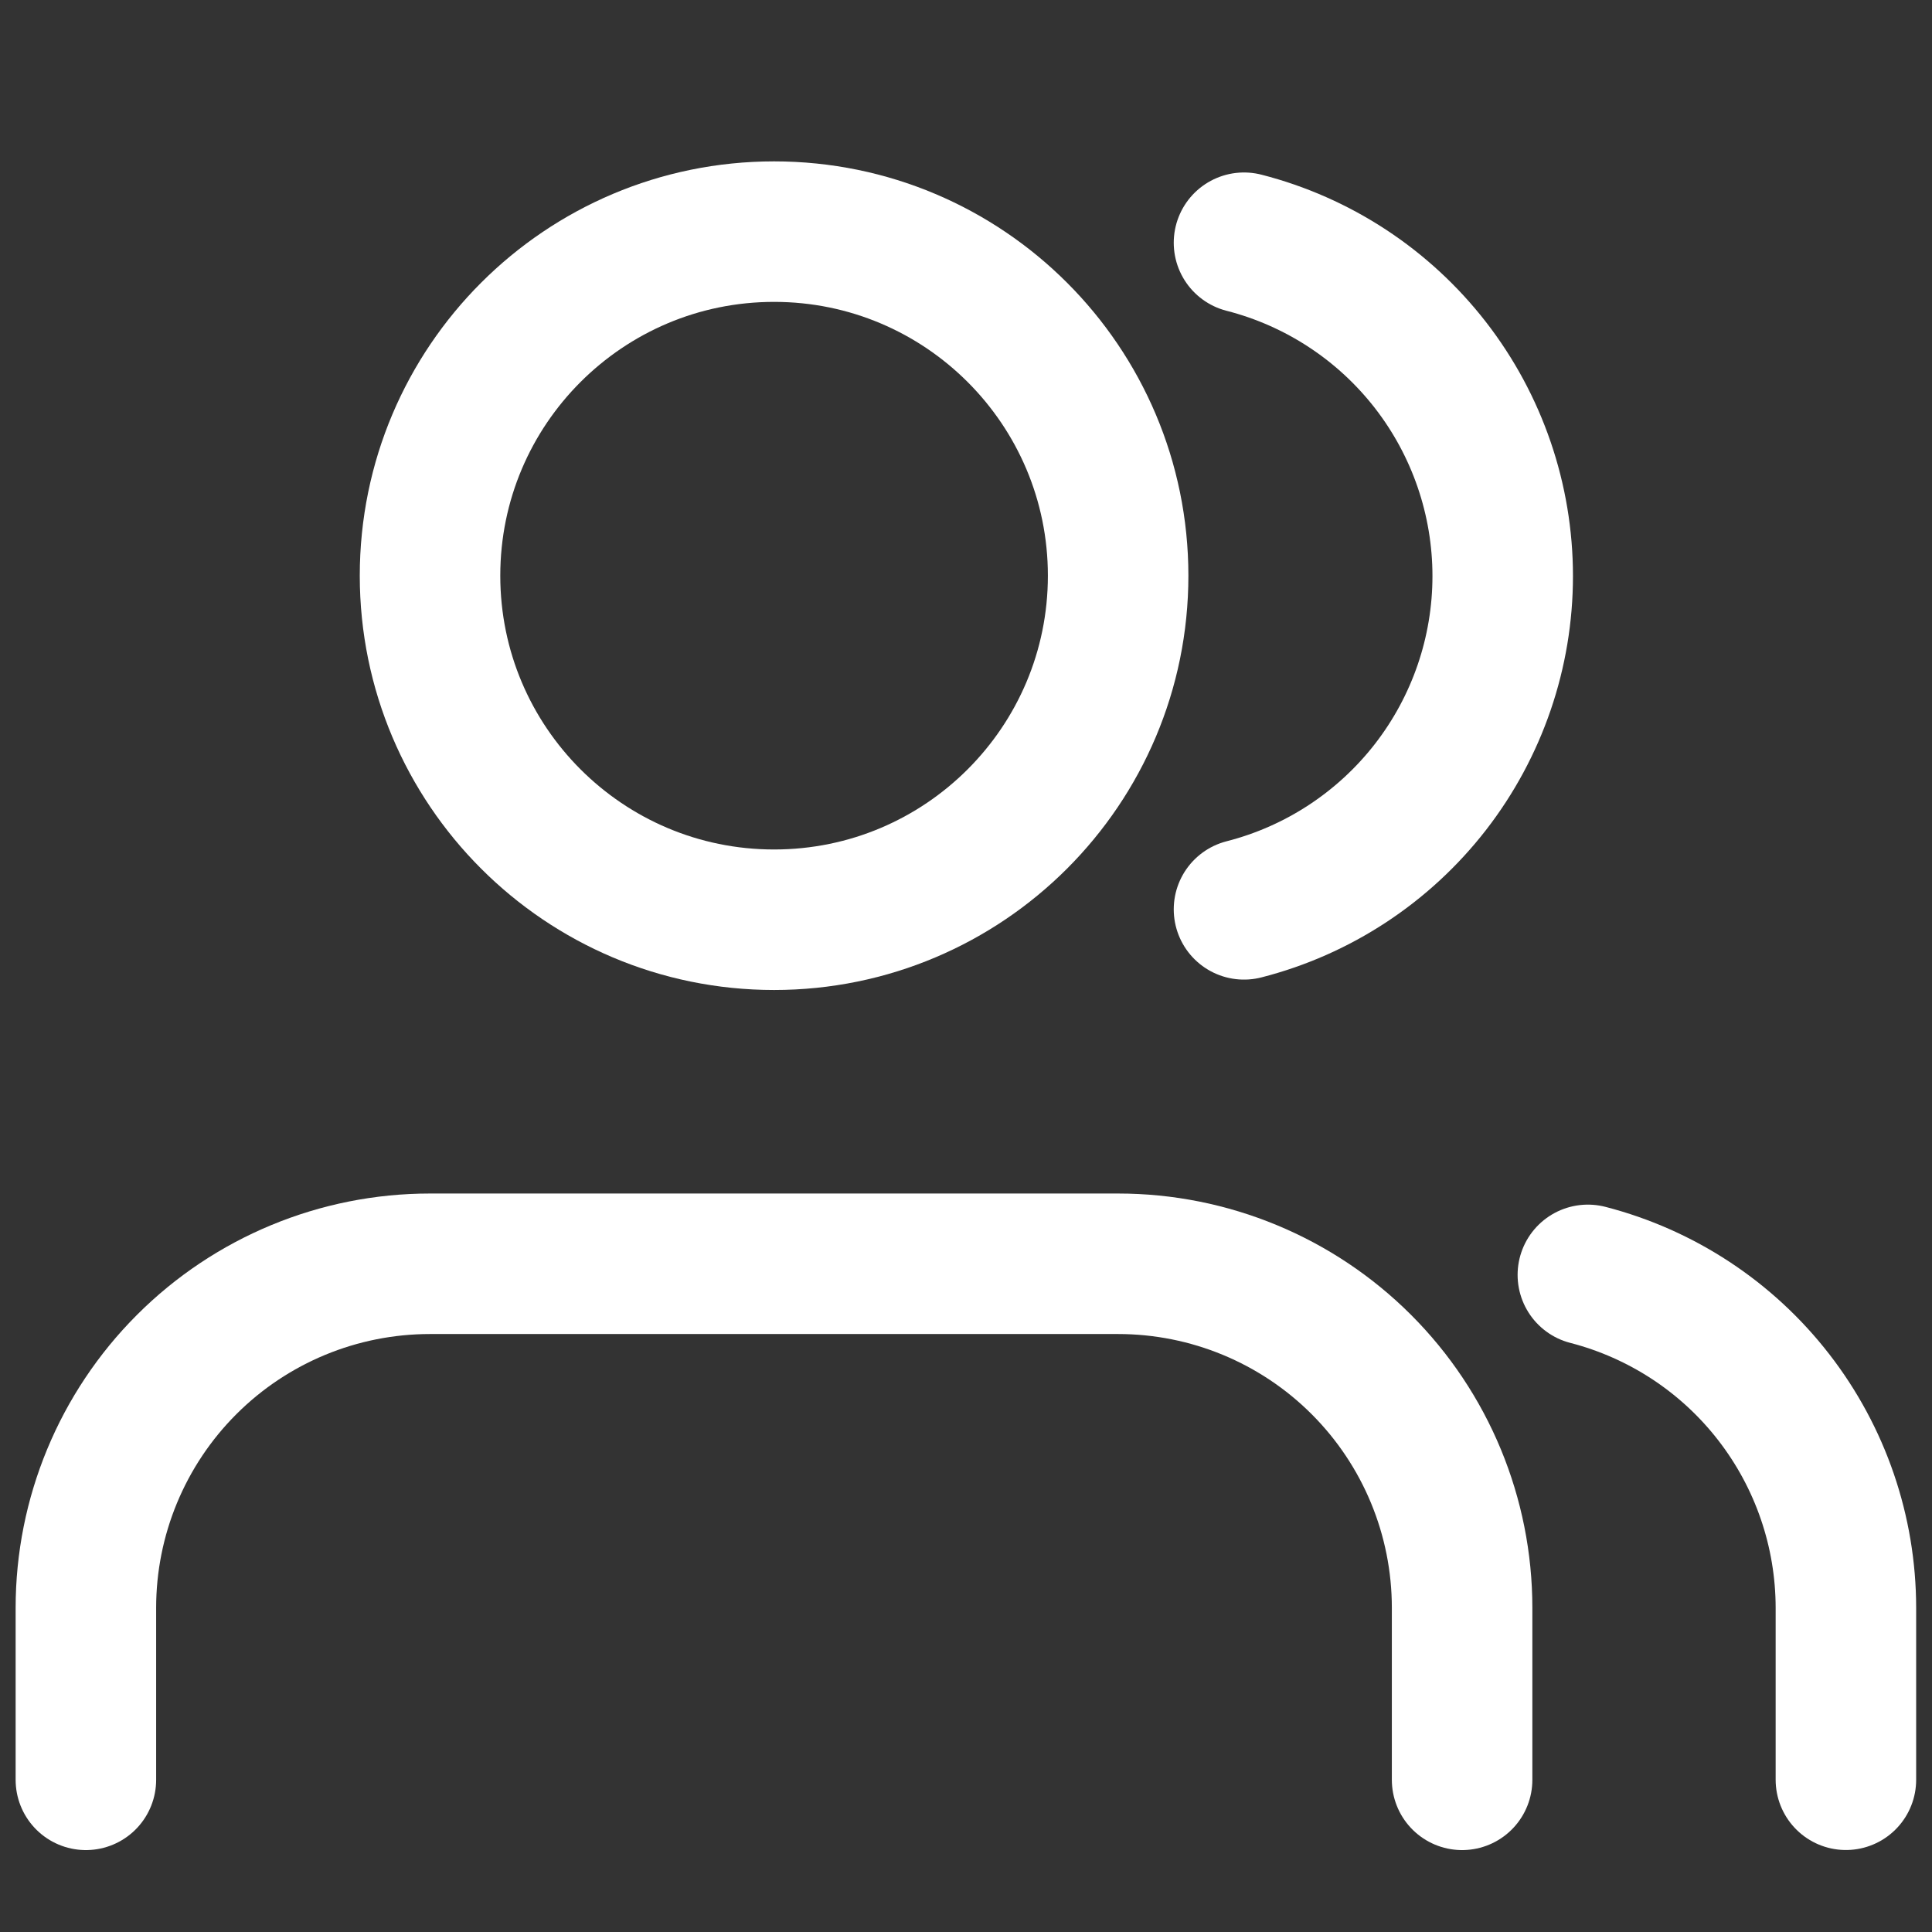 <svg width="55" height="55" viewBox="0 0 55 55" fill="none" xmlns="http://www.w3.org/2000/svg">
<rect x="0" y="0" width="55" height="55" fill="#333333" stroke="none"/>
<path d="M41.623 50.668V45.771C41.623 43.173 40.592 40.682 38.755 38.845C36.918 37.008 34.426 35.977 31.829 35.977H12.24C9.642 35.977 7.151 37.008 5.314 38.845C3.477 40.682 2.445 43.173 2.445 45.771V50.668" stroke="white" stroke-width="4" stroke-linecap="round" stroke-linejoin="round"/>
<path d="M22.037 26.183C27.446 26.183 31.831 21.798 31.831 16.388C31.831 10.979 27.446 6.594 22.037 6.594C16.627 6.594 12.242 10.979 12.242 16.388C12.242 21.798 16.627 26.183 22.037 26.183Z" stroke="white" stroke-width="4" stroke-linecap="round" stroke-linejoin="round"/>
<path d="M52.549 50.666V45.769C52.547 43.599 51.825 41.491 50.495 39.776C49.166 38.06 47.304 36.836 45.203 36.293" stroke="white" stroke-width="4" stroke-linecap="round" stroke-linejoin="round"/>
<path d="M35.414 6.91C37.521 7.45 39.388 8.675 40.722 10.393C42.055 12.111 42.779 14.224 42.779 16.399C42.779 18.573 42.055 20.686 40.722 22.404C39.388 24.122 37.521 25.348 35.414 25.887" stroke="white" stroke-width="4" stroke-linecap="round" stroke-linejoin="round"/>
</svg>
